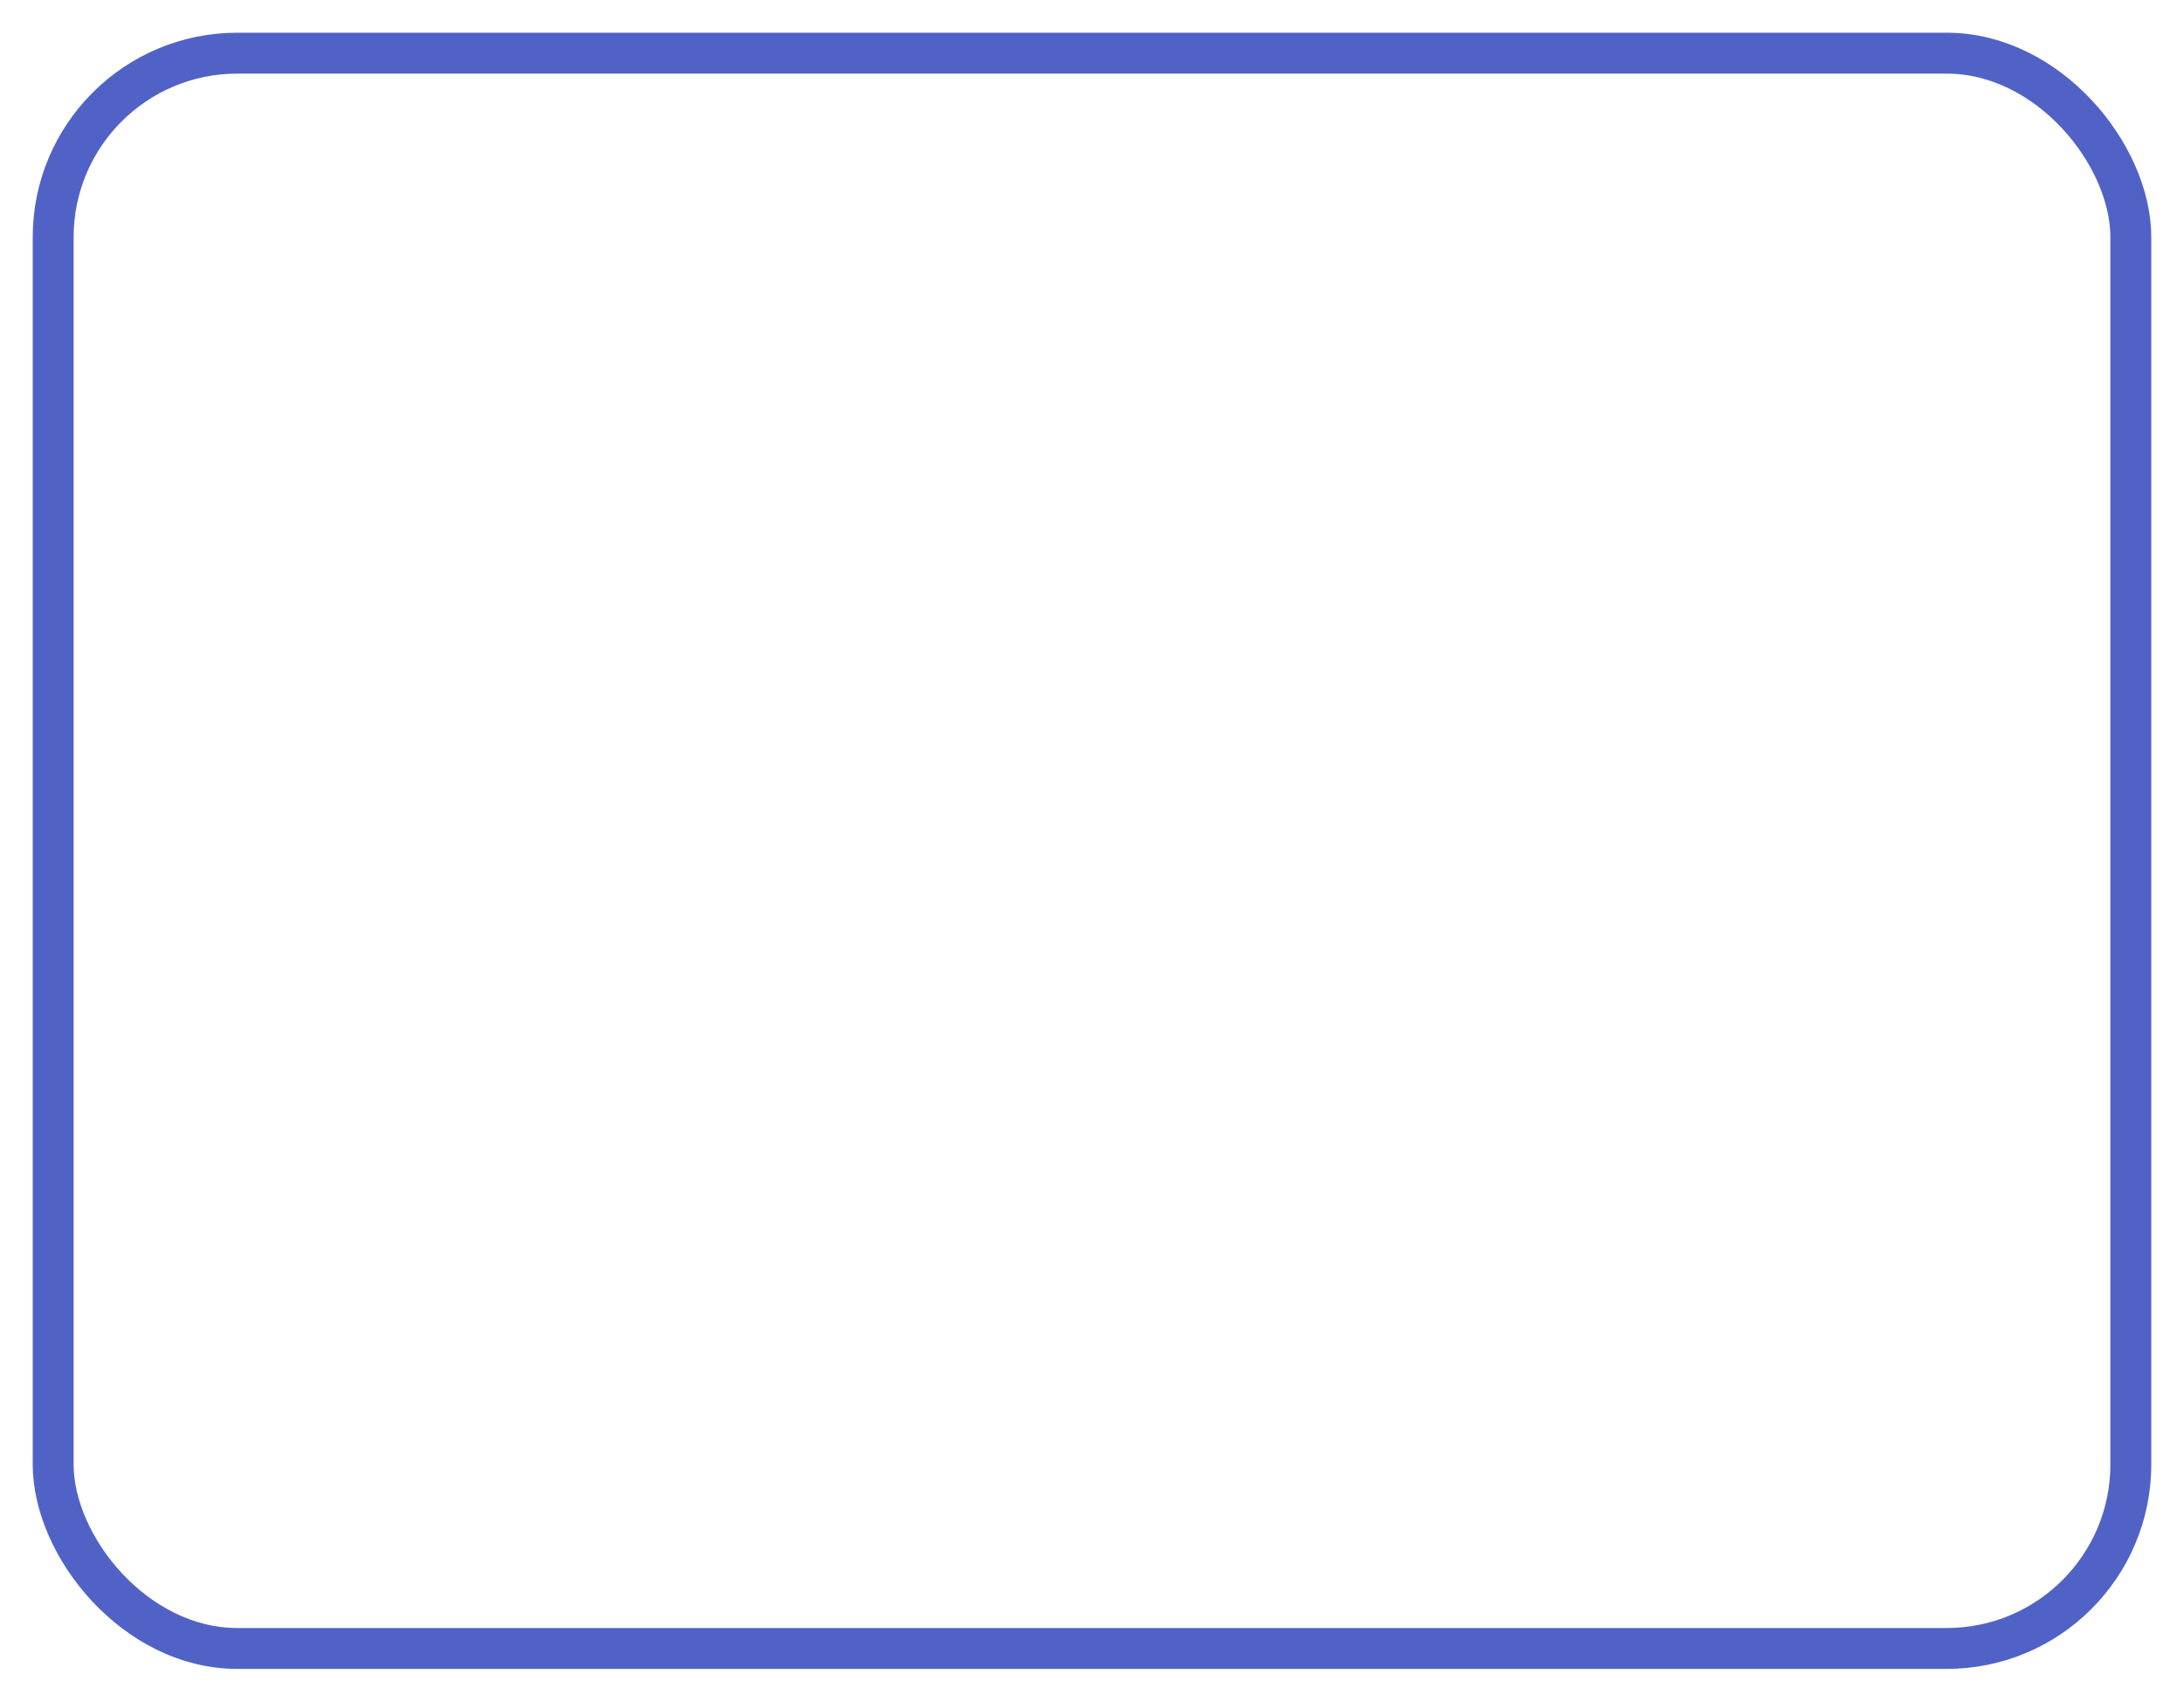<?xml version="1.0" encoding="UTF-8"?> <svg xmlns="http://www.w3.org/2000/svg" width="267" height="208" viewBox="0 0 267 208" fill="none"><g filter="url(#filter0_d_10_44)"><rect x="4" width="259" height="200" rx="25" fill="white"></rect><rect x="6.5" y="2.5" width="254" height="195" rx="22.5" stroke="#5162C7" stroke-width="5"></rect></g><defs><filter id="filter0_d_10_44" x="0" y="0" width="267" height="208" filterUnits="userSpaceOnUse" color-interpolation-filters="sRGB"><feFlood flood-opacity="0" result="BackgroundImageFix"></feFlood><feColorMatrix in="SourceAlpha" type="matrix" values="0 0 0 0 0 0 0 0 0 0 0 0 0 0 0 0 0 0 127 0" result="hardAlpha"></feColorMatrix><feOffset dy="4"></feOffset><feGaussianBlur stdDeviation="2"></feGaussianBlur><feComposite in2="hardAlpha" operator="out"></feComposite><feColorMatrix type="matrix" values="0 0 0 0 0 0 0 0 0 0 0 0 0 0 0 0 0 0 0.25 0"></feColorMatrix><feBlend mode="normal" in2="BackgroundImageFix" result="effect1_dropShadow_10_44"></feBlend><feBlend mode="normal" in="SourceGraphic" in2="effect1_dropShadow_10_44" result="shape"></feBlend></filter></defs></svg> 